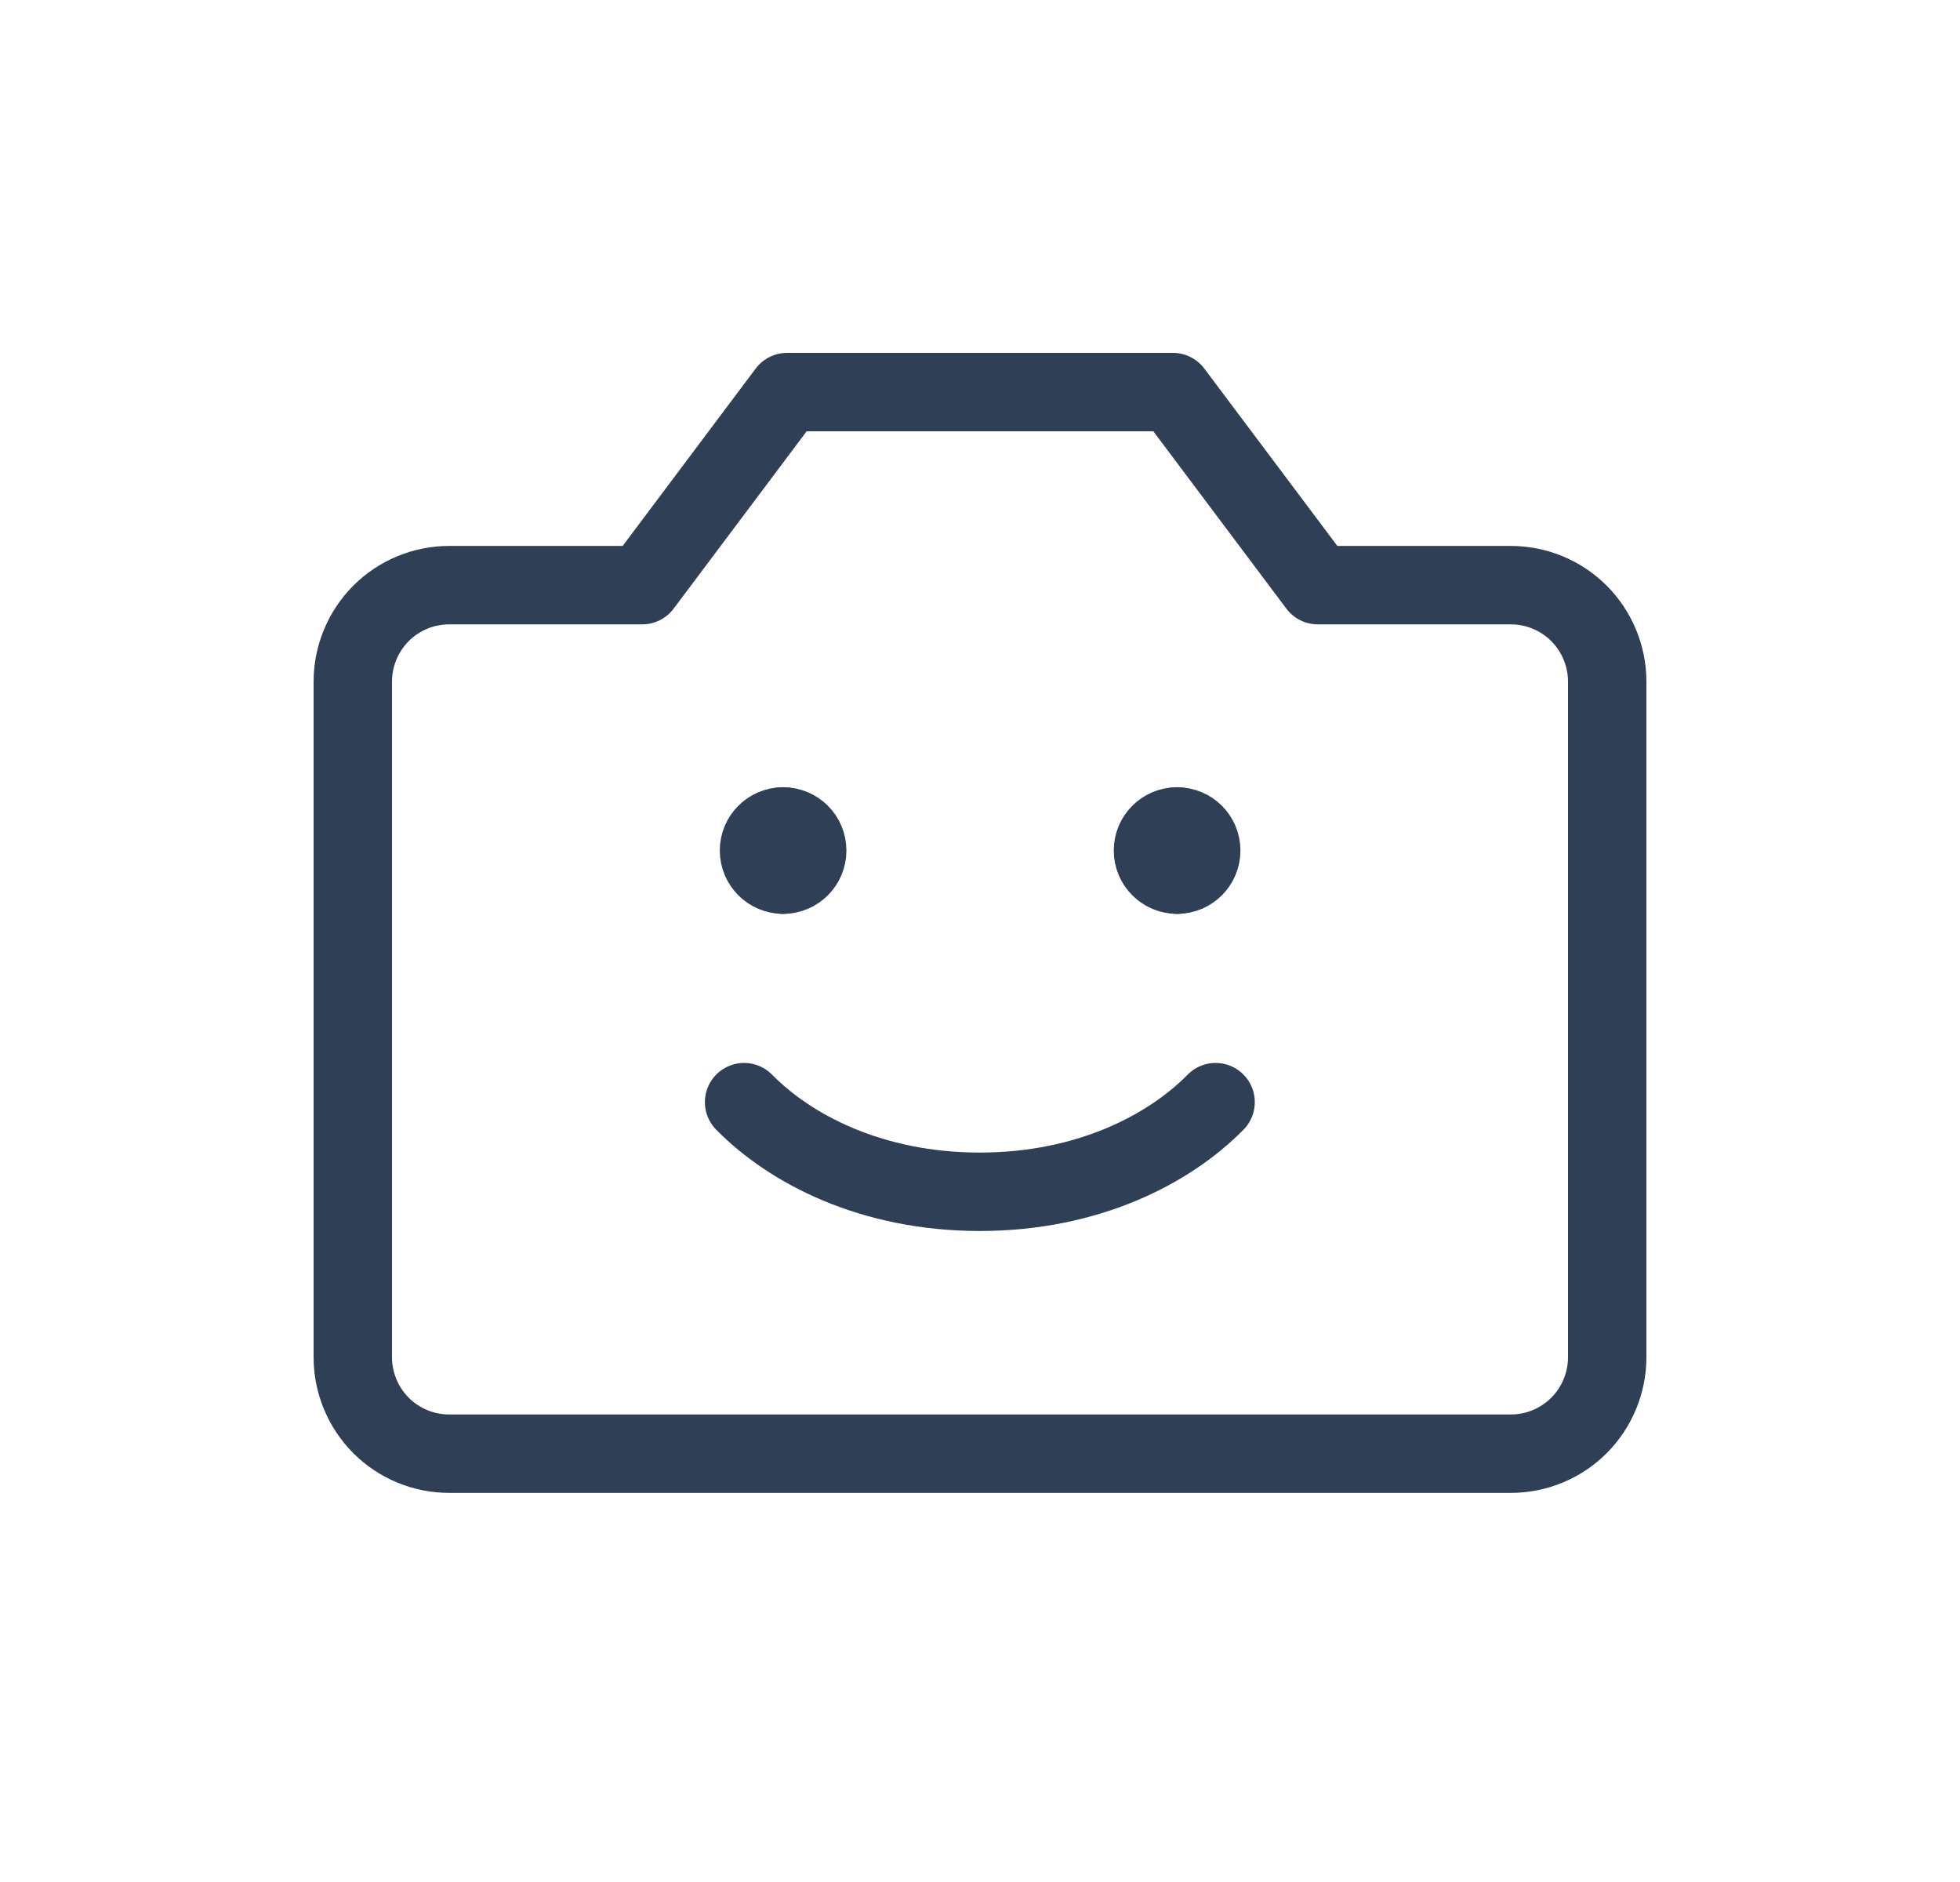 <svg xmlns="http://www.w3.org/2000/svg" fill="none" viewBox="0 0 25 24" height="24" width="25">
<path stroke-linejoin="round" stroke-linecap="round" stroke="#2E3F56" d="M9.989 11.154C9.819 11.154 9.681 11.016 9.681 10.846C9.681 10.676 9.819 10.539 9.989 10.539"></path>
<path stroke-linejoin="round" stroke-linecap="round" stroke="#2E3F56" d="M9.989 11.154C10.159 11.154 10.296 11.016 10.296 10.846C10.296 10.676 10.159 10.539 9.989 10.539"></path>
<path stroke-linejoin="round" stroke-linecap="round" stroke="#2E3F56" d="M15.014 11.154C14.844 11.154 14.706 11.016 14.706 10.846C14.706 10.676 14.844 10.539 15.014 10.539"></path>
<path stroke-linejoin="round" stroke-linecap="round" stroke="#2E3F56" d="M15.014 11.154C15.184 11.154 15.322 11.016 15.322 10.846C15.322 10.676 15.184 10.539 15.014 10.539"></path>
<path stroke-linejoin="round" stroke-linecap="round" stroke="#2E3F56" d="M9.491 14.055C10.077 14.651 11.113 15.198 12.498 15.198C13.883 15.198 14.919 14.651 15.505 14.055"></path>
<path stroke-linejoin="round" stroke-linecap="round" stroke="#2E3F56" d="M20.5 8.692C20.5 8.366 20.37 8.053 20.14 7.822C19.909 7.591 19.596 7.462 19.269 7.462H16.808L14.961 5H10.039L8.192 7.462H5.731C5.404 7.462 5.091 7.591 4.86 7.822C4.63 8.053 4.5 8.366 4.5 8.692V17.308C4.5 17.634 4.63 17.947 4.86 18.178C5.091 18.409 5.404 18.538 5.731 18.538H19.269C19.596 18.538 19.909 18.409 20.14 18.178C20.37 17.947 20.5 17.634 20.5 17.308V8.692Z"></path>
</svg>
